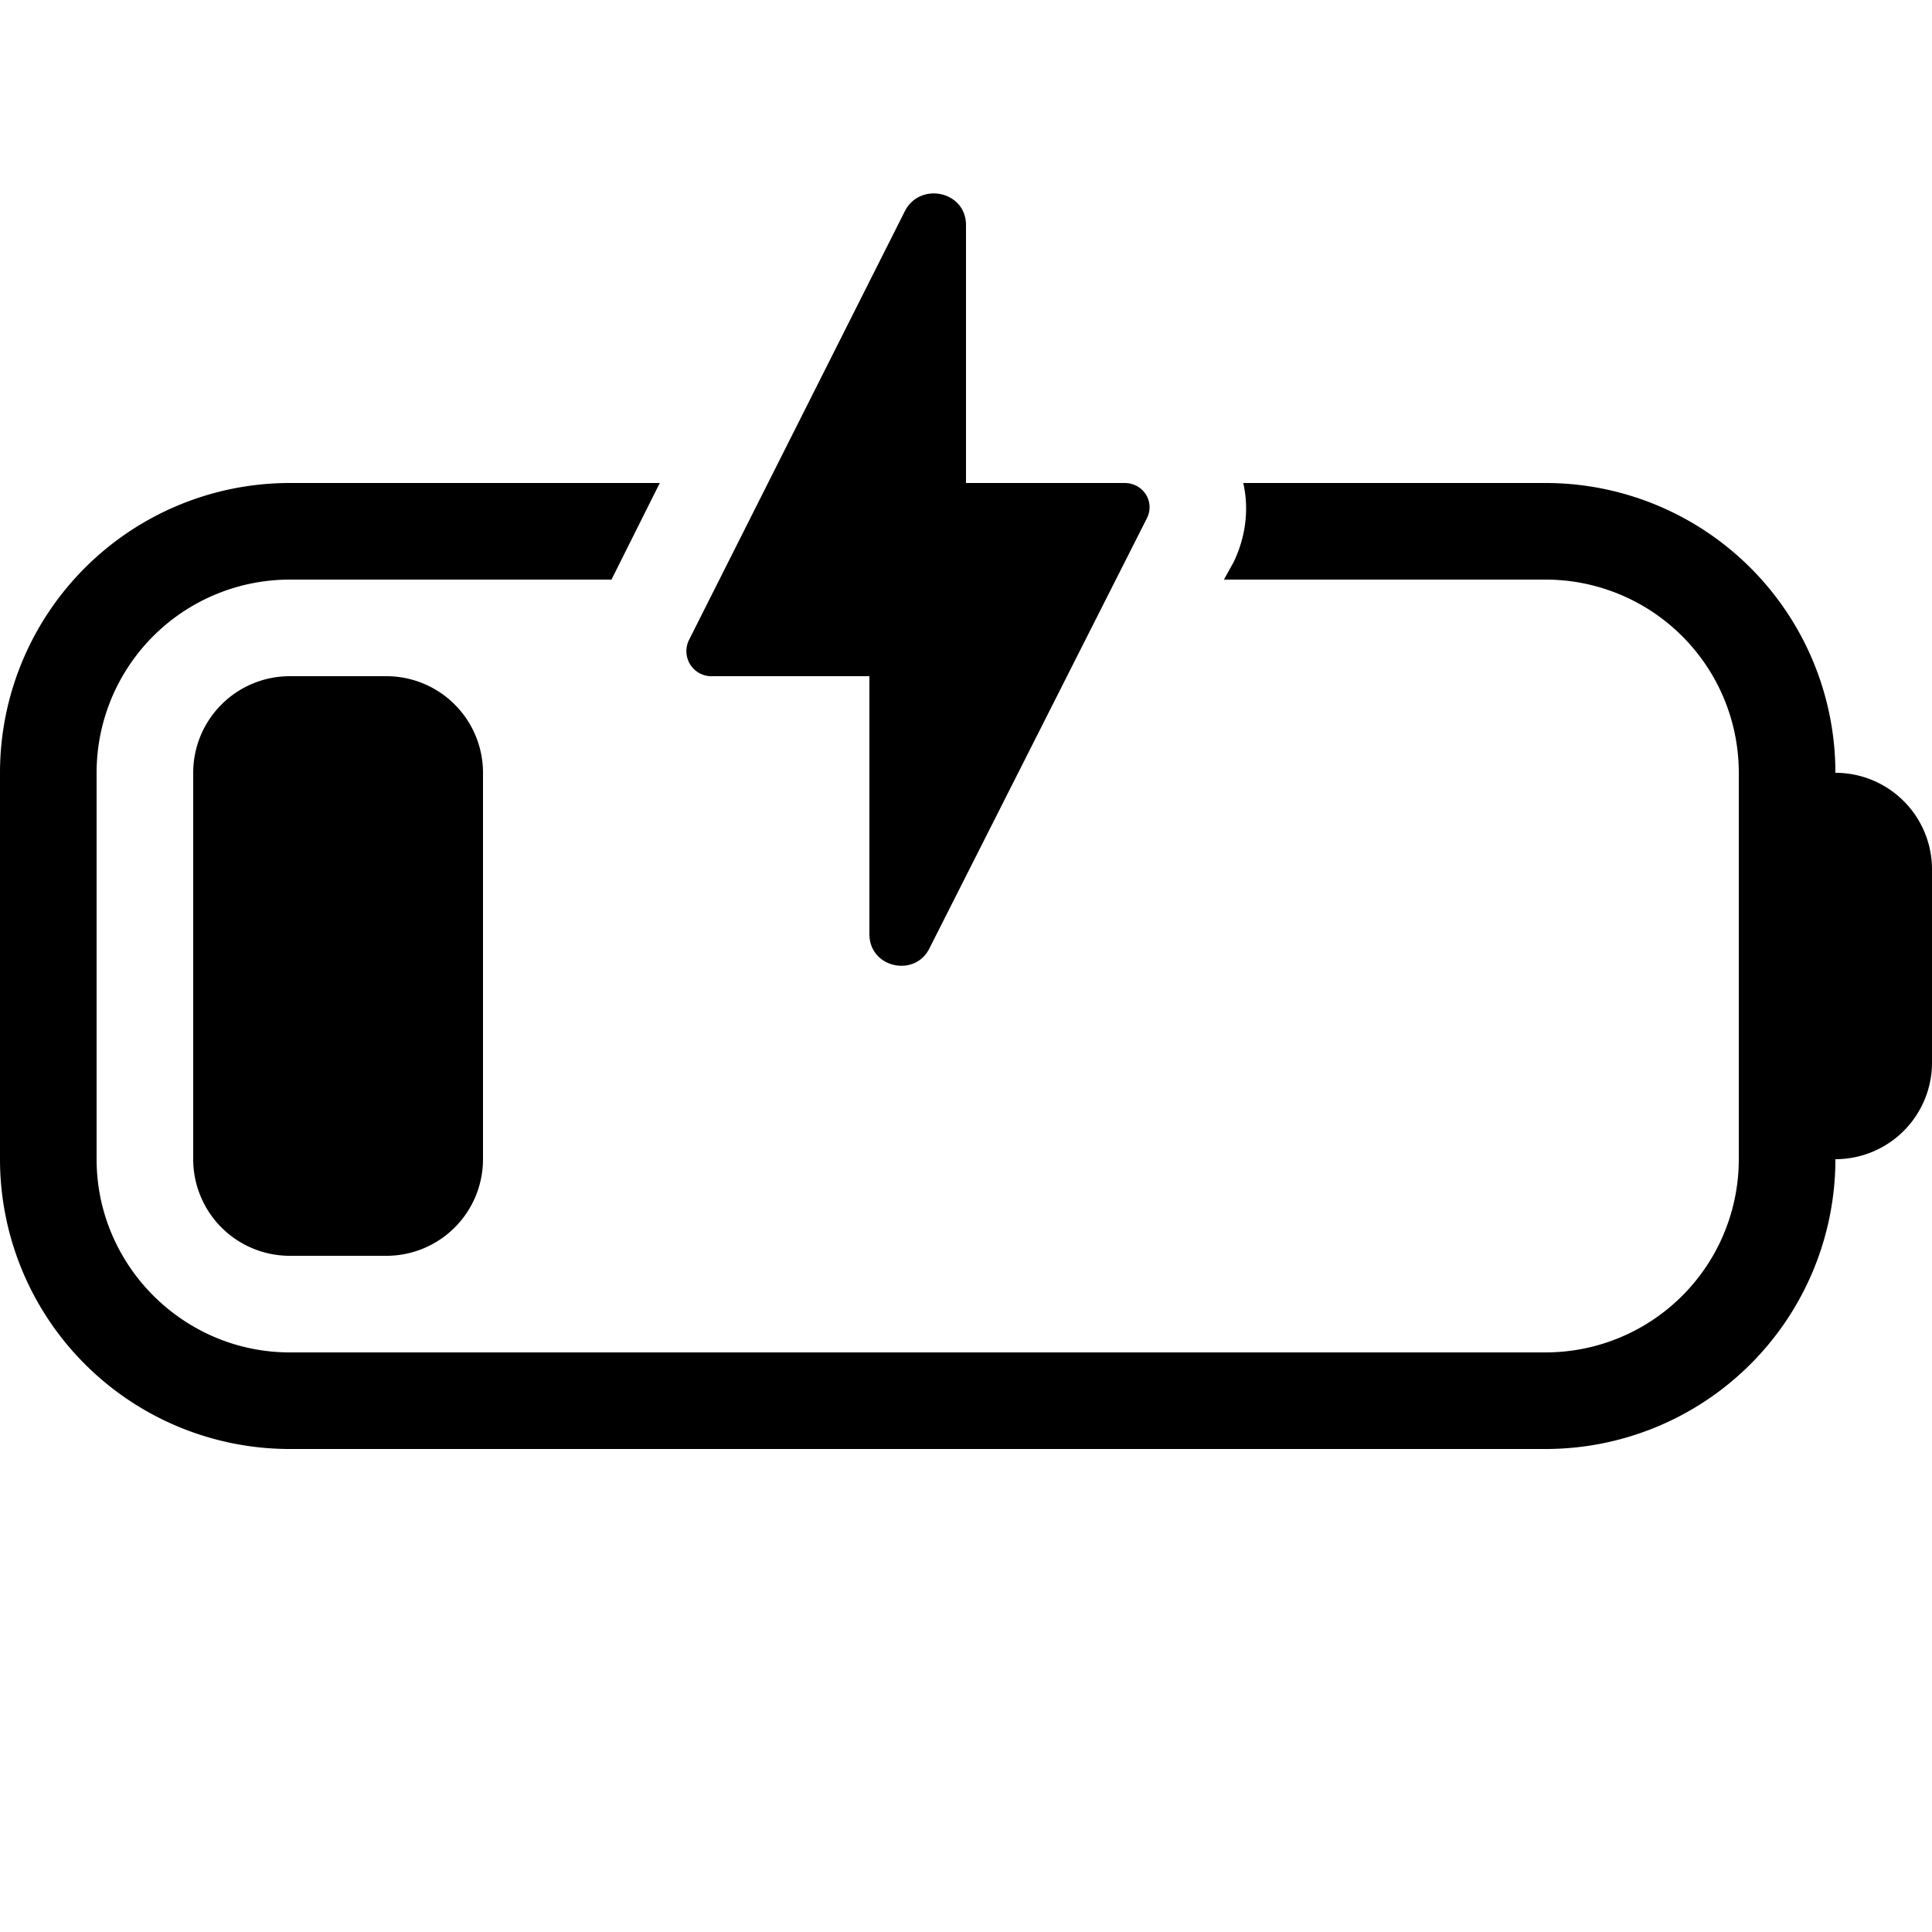 <svg width="20" height="20" viewBox="0 0 20 20" xmlns="http://www.w3.org/2000/svg"><path d="M6.32 6H3a2 2 0 0 0-2 2v4c0 1.1.9 2 2 2h13a2 2 0 0 0 2-2V8a2 2 0 0 0-2-2h-3.33l.1-.18c.13-.27.16-.56.1-.82H16a3 3 0 0 1 3 3 1 1 0 0 1 1 1v2a1 1 0 0 1-1 1 3 3 0 0 1-3 3H3a3 3 0 0 1-3-3V8a3 3 0 0 1 3-3h3.83l-.5 1ZM4 7a1 1 0 0 1 1 1v4a1 1 0 0 1-1 1H3a1 1 0 0 1-1-1V8a1 1 0 0 1 1-1h1Zm5.37-4.82c.16-.3.63-.2.63.15V5h1.64c.2 0 .32.2.23.37L9.62 9.82c-.15.3-.62.2-.62-.15V7H7.35a.26.26 0 0 1-.22-.37l2.24-4.45Z"/></svg>